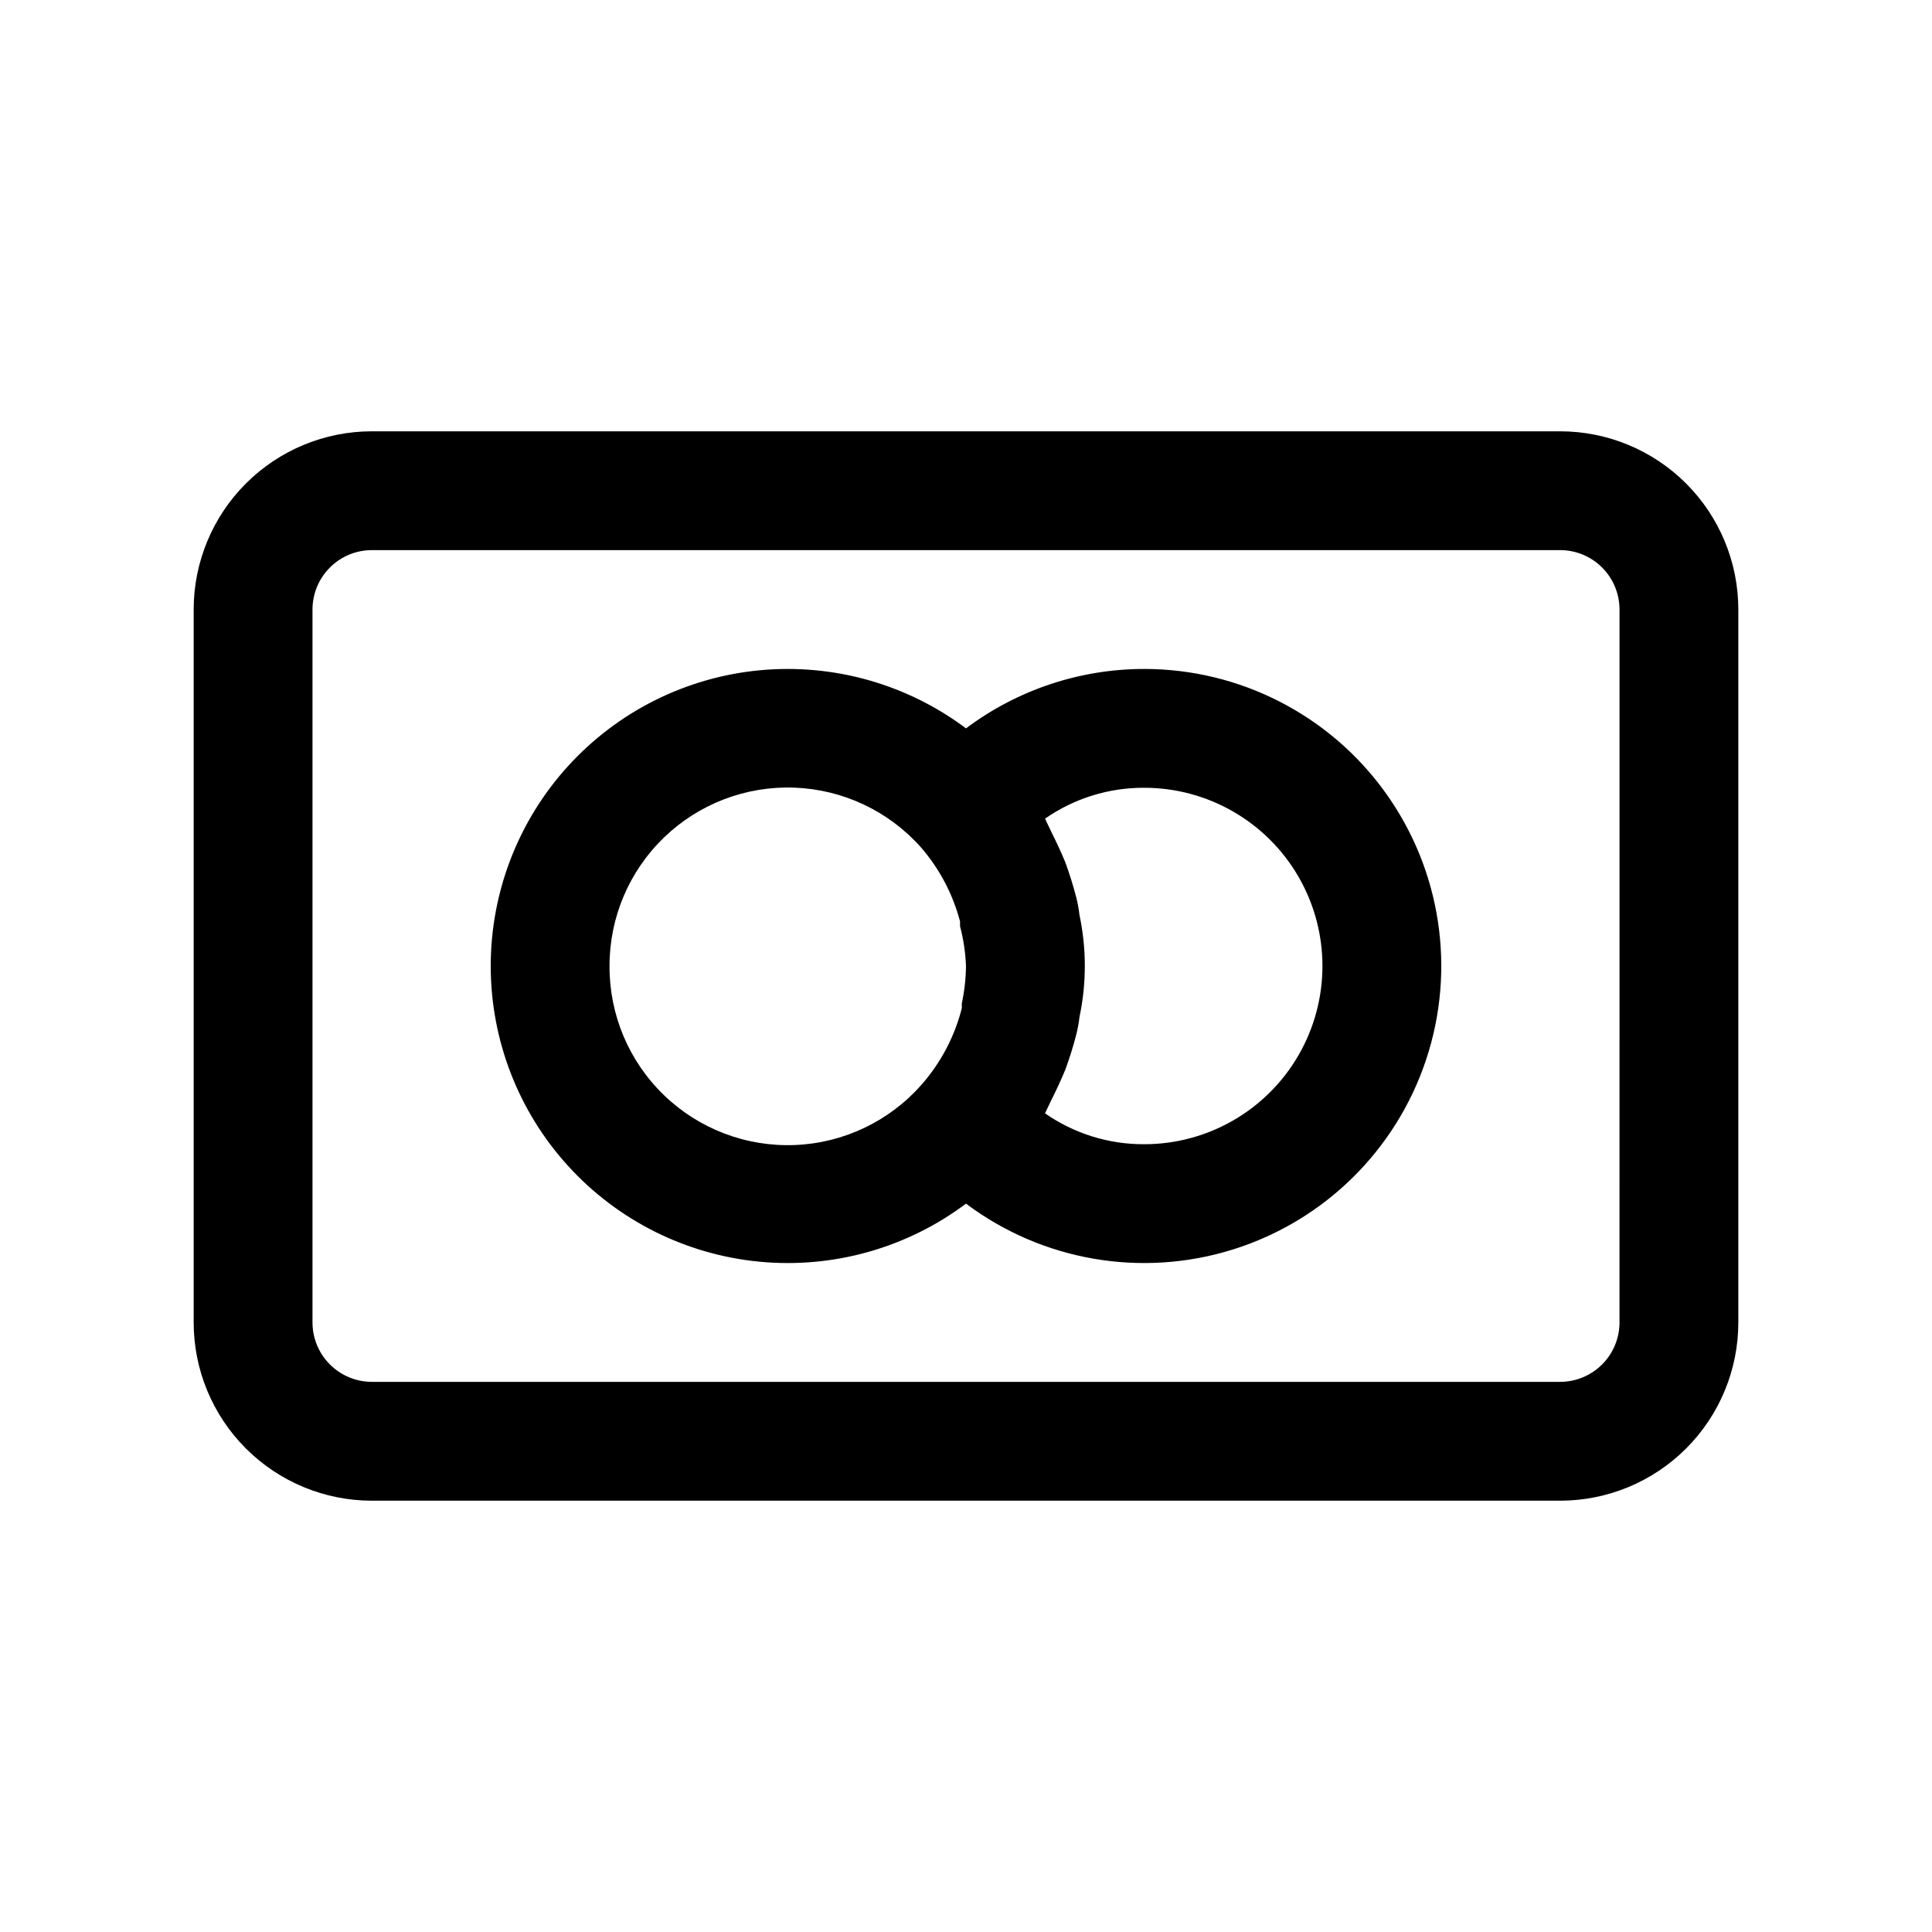 <?xml version="1.0" encoding="UTF-8"?>
<!-- Uploaded to: SVG Repo, www.svgrepo.com, Generator: SVG Repo Mixer Tools -->
<svg fill="#000000" width="800px" height="800px" version="1.1" viewBox="144 144 512 512" xmlns="http://www.w3.org/2000/svg">
 <g>
  <path d="m557.44 258.3h-314.88c-12.527 0-24.539 4.977-33.398 13.836-8.859 8.855-13.836 20.871-13.836 33.398v188.93c0 12.527 4.977 24.543 13.836 33.398 8.859 8.859 20.871 13.836 33.398 13.836h314.88c12.527 0 24.543-4.977 33.398-13.836 8.859-8.855 13.836-20.871 13.836-33.398v-188.93c0-12.527-4.977-24.543-13.836-33.398-8.855-8.859-20.871-13.836-33.398-13.836zm15.742 236.16h0.004c0 4.176-1.66 8.184-4.613 11.133-2.953 2.953-6.957 4.613-11.133 4.613h-314.88c-4.176 0-8.18-1.66-11.133-4.613-2.953-2.949-4.613-6.957-4.613-11.133v-188.93c0-4.176 1.66-8.18 4.613-11.133s6.957-4.613 11.133-4.613h314.88c4.176 0 8.18 1.66 11.133 4.613 2.953 2.953 4.613 6.957 4.613 11.133z"/>
  <path d="m447.23 321.28c-17.031 0-33.605 5.523-47.23 15.746-15.676-11.754-35.168-17.242-54.668-15.395-19.504 1.852-37.617 10.906-50.801 25.398-13.18 14.492-20.484 33.379-20.484 52.973 0 19.59 7.305 38.477 20.484 52.969 13.184 14.492 31.297 23.547 50.801 25.398 19.5 1.852 38.992-3.637 54.668-15.391 20.242 15.18 46.551 19.707 70.703 12.16 24.152-7.543 43.207-26.238 51.207-50.246 8.004-24.004 3.977-50.395-10.816-70.922-14.797-20.527-38.559-32.691-63.863-32.691zm-141.7 78.719v0.004c-0.02-12.852 5.199-25.152 14.449-34.074 9.25-8.918 21.734-13.684 34.574-13.195s24.926 6.188 33.473 15.781c4.93 5.676 8.484 12.406 10.395 19.68v1.258c0.906 3.449 1.434 6.988 1.574 10.551-0.039 3.332-0.41 6.656-1.105 9.918v1.258c-1.906 7.523-5.578 14.484-10.703 20.312-8.531 9.672-20.648 15.438-33.535 15.953s-25.426-4.262-34.703-13.223c-9.277-8.957-14.488-21.324-14.418-34.219zm141.7 47.23v0.004c-9.398 0.043-18.578-2.816-26.293-8.188l1.73-3.621c1.258-2.519 2.519-5.195 3.621-7.871h0.004c1.16-3.148 2.16-6.352 2.988-9.605 0.352-1.449 0.617-2.922 0.789-4.406 1.891-8.93 1.891-18.152 0-27.082-0.172-1.484-0.438-2.953-0.789-4.406-0.828-3.25-1.828-6.457-2.988-9.605-1.102-2.676-2.363-5.352-3.621-7.871l-1.73-3.621h-0.004c7.715-5.371 16.895-8.23 26.293-8.188 16.875 0 32.469 9.004 40.906 23.617 8.434 14.613 8.434 32.617 0 47.23-8.438 14.613-24.031 23.617-40.906 23.617z"/>
 </g>
</svg>
